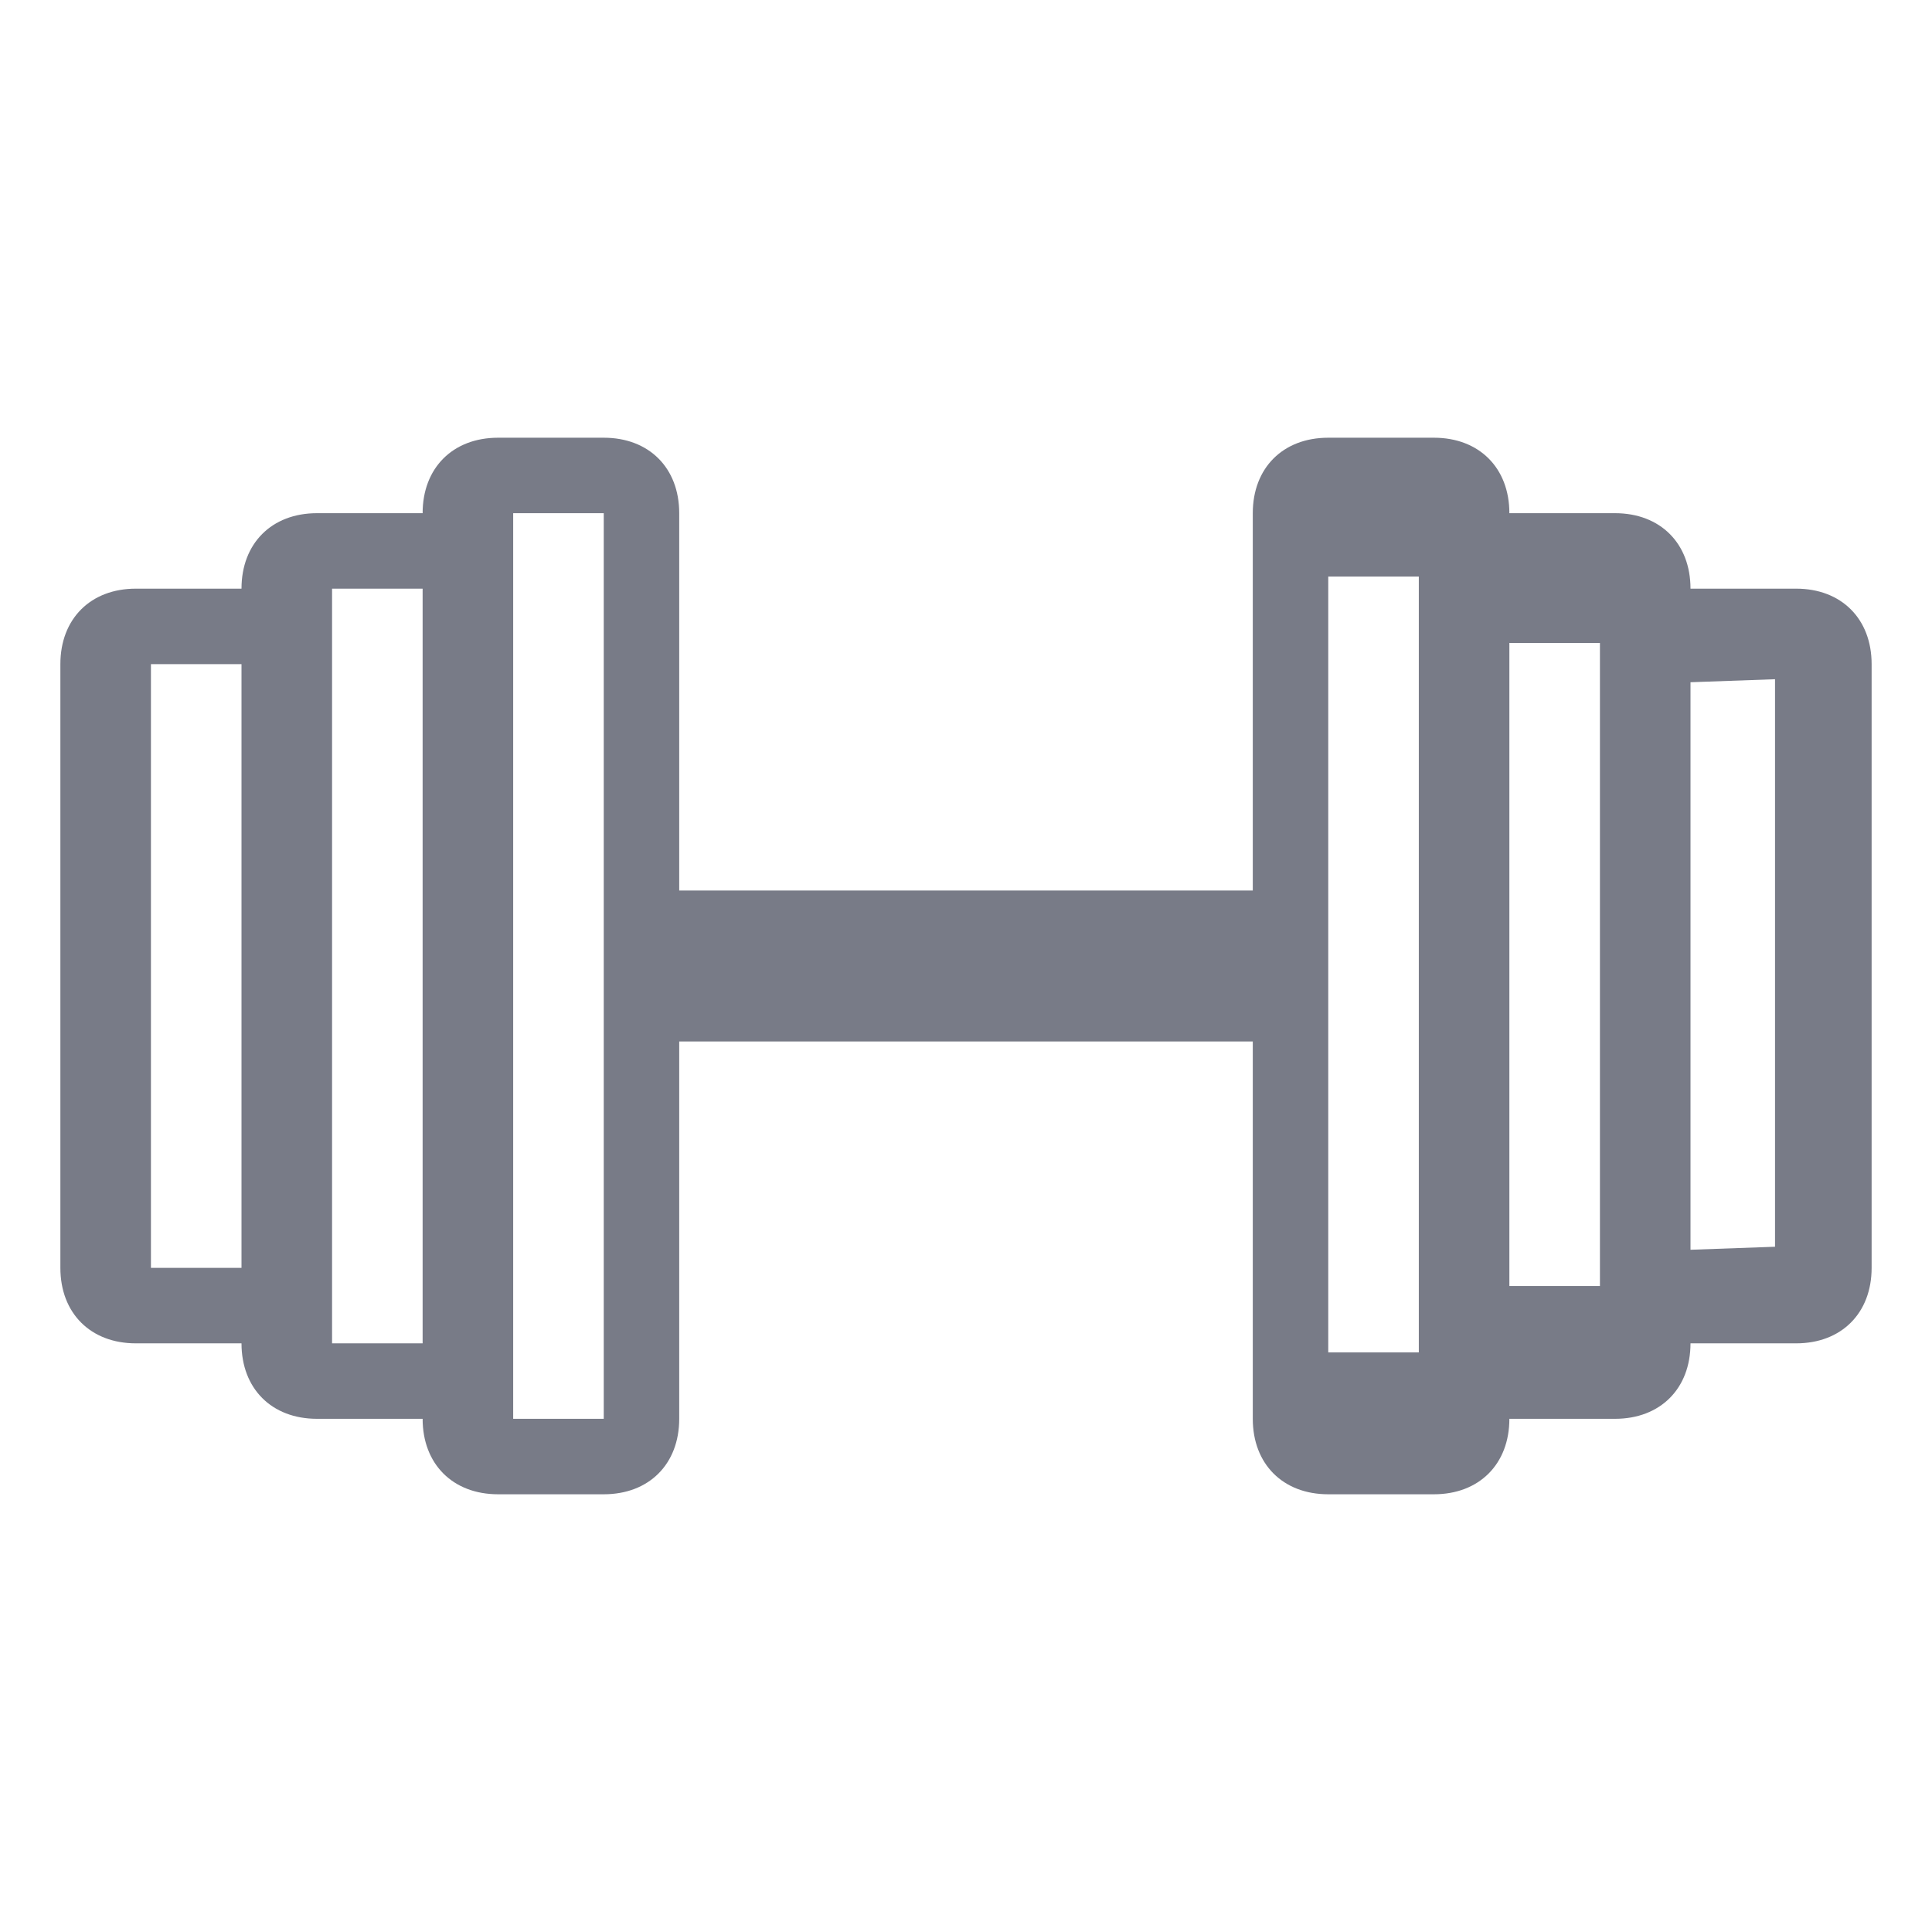 <?xml version="1.0" encoding="utf-8"?>
<!-- Generator: Adobe Illustrator 21.1.0, SVG Export Plug-In . SVG Version: 6.00 Build 0)  -->
<svg version="1.1" id="Layer_1" xmlns="http://www.w3.org/2000/svg" xmlns:xlink="http://www.w3.org/1999/xlink" x="0px" y="0px"
	 viewBox="0 0 64 64" style="enable-background:new 0 0 64 64;" xml:space="preserve">
<style type="text/css">
	.st0{fill:#787B87;}
</style>
<path class="st0" d="M59.5,19.5H56c0-1.5-1-2.5-2.5-2.5H50c0-1.5-1-2.5-2.5-2.5H44c-1.5,0-2.5,1-2.5,2.5v12.5h-19V17
	c0-1.5-1-2.5-2.5-2.5h-3.5c-1.5,0-2.5,1-2.5,2.5h-3.5C9,17,8,18,8,19.5H4.5C3,19.5,2,20.5,2,22v20c0,1.5,1,2.5,2.5,2.5H8
	C8,46,9,47,10.5,47H14c0,1.5,1,2.5,2.5,2.5H20c1.5,0,2.5-1,2.5-2.5V34.5h19V47c0,1.5,1,2.5,2.5,2.5h3.5c1.5,0,2.5-1,2.5-2.5h3.5
	c1.5,0,2.5-1,2.5-2.5h3.5c1.5,0,2.5-1,2.5-2.5V22C62,20.5,61,19.5,59.5,19.5z M8,42H5V22h3V42z M14,44.5h-3V42V22v-2.5h3V44.5z
	 M20,47h-3v-2.5v-25V17h3V47z M47,21.3v21.4v2.1h-3V19.1h3V21.3z M53,23.4v17.1v2.1h-3V21.3h3V23.4z M58.8,41.3L56,41.4V22.6
	l2.8-0.1V41.3z"/>
</svg>
